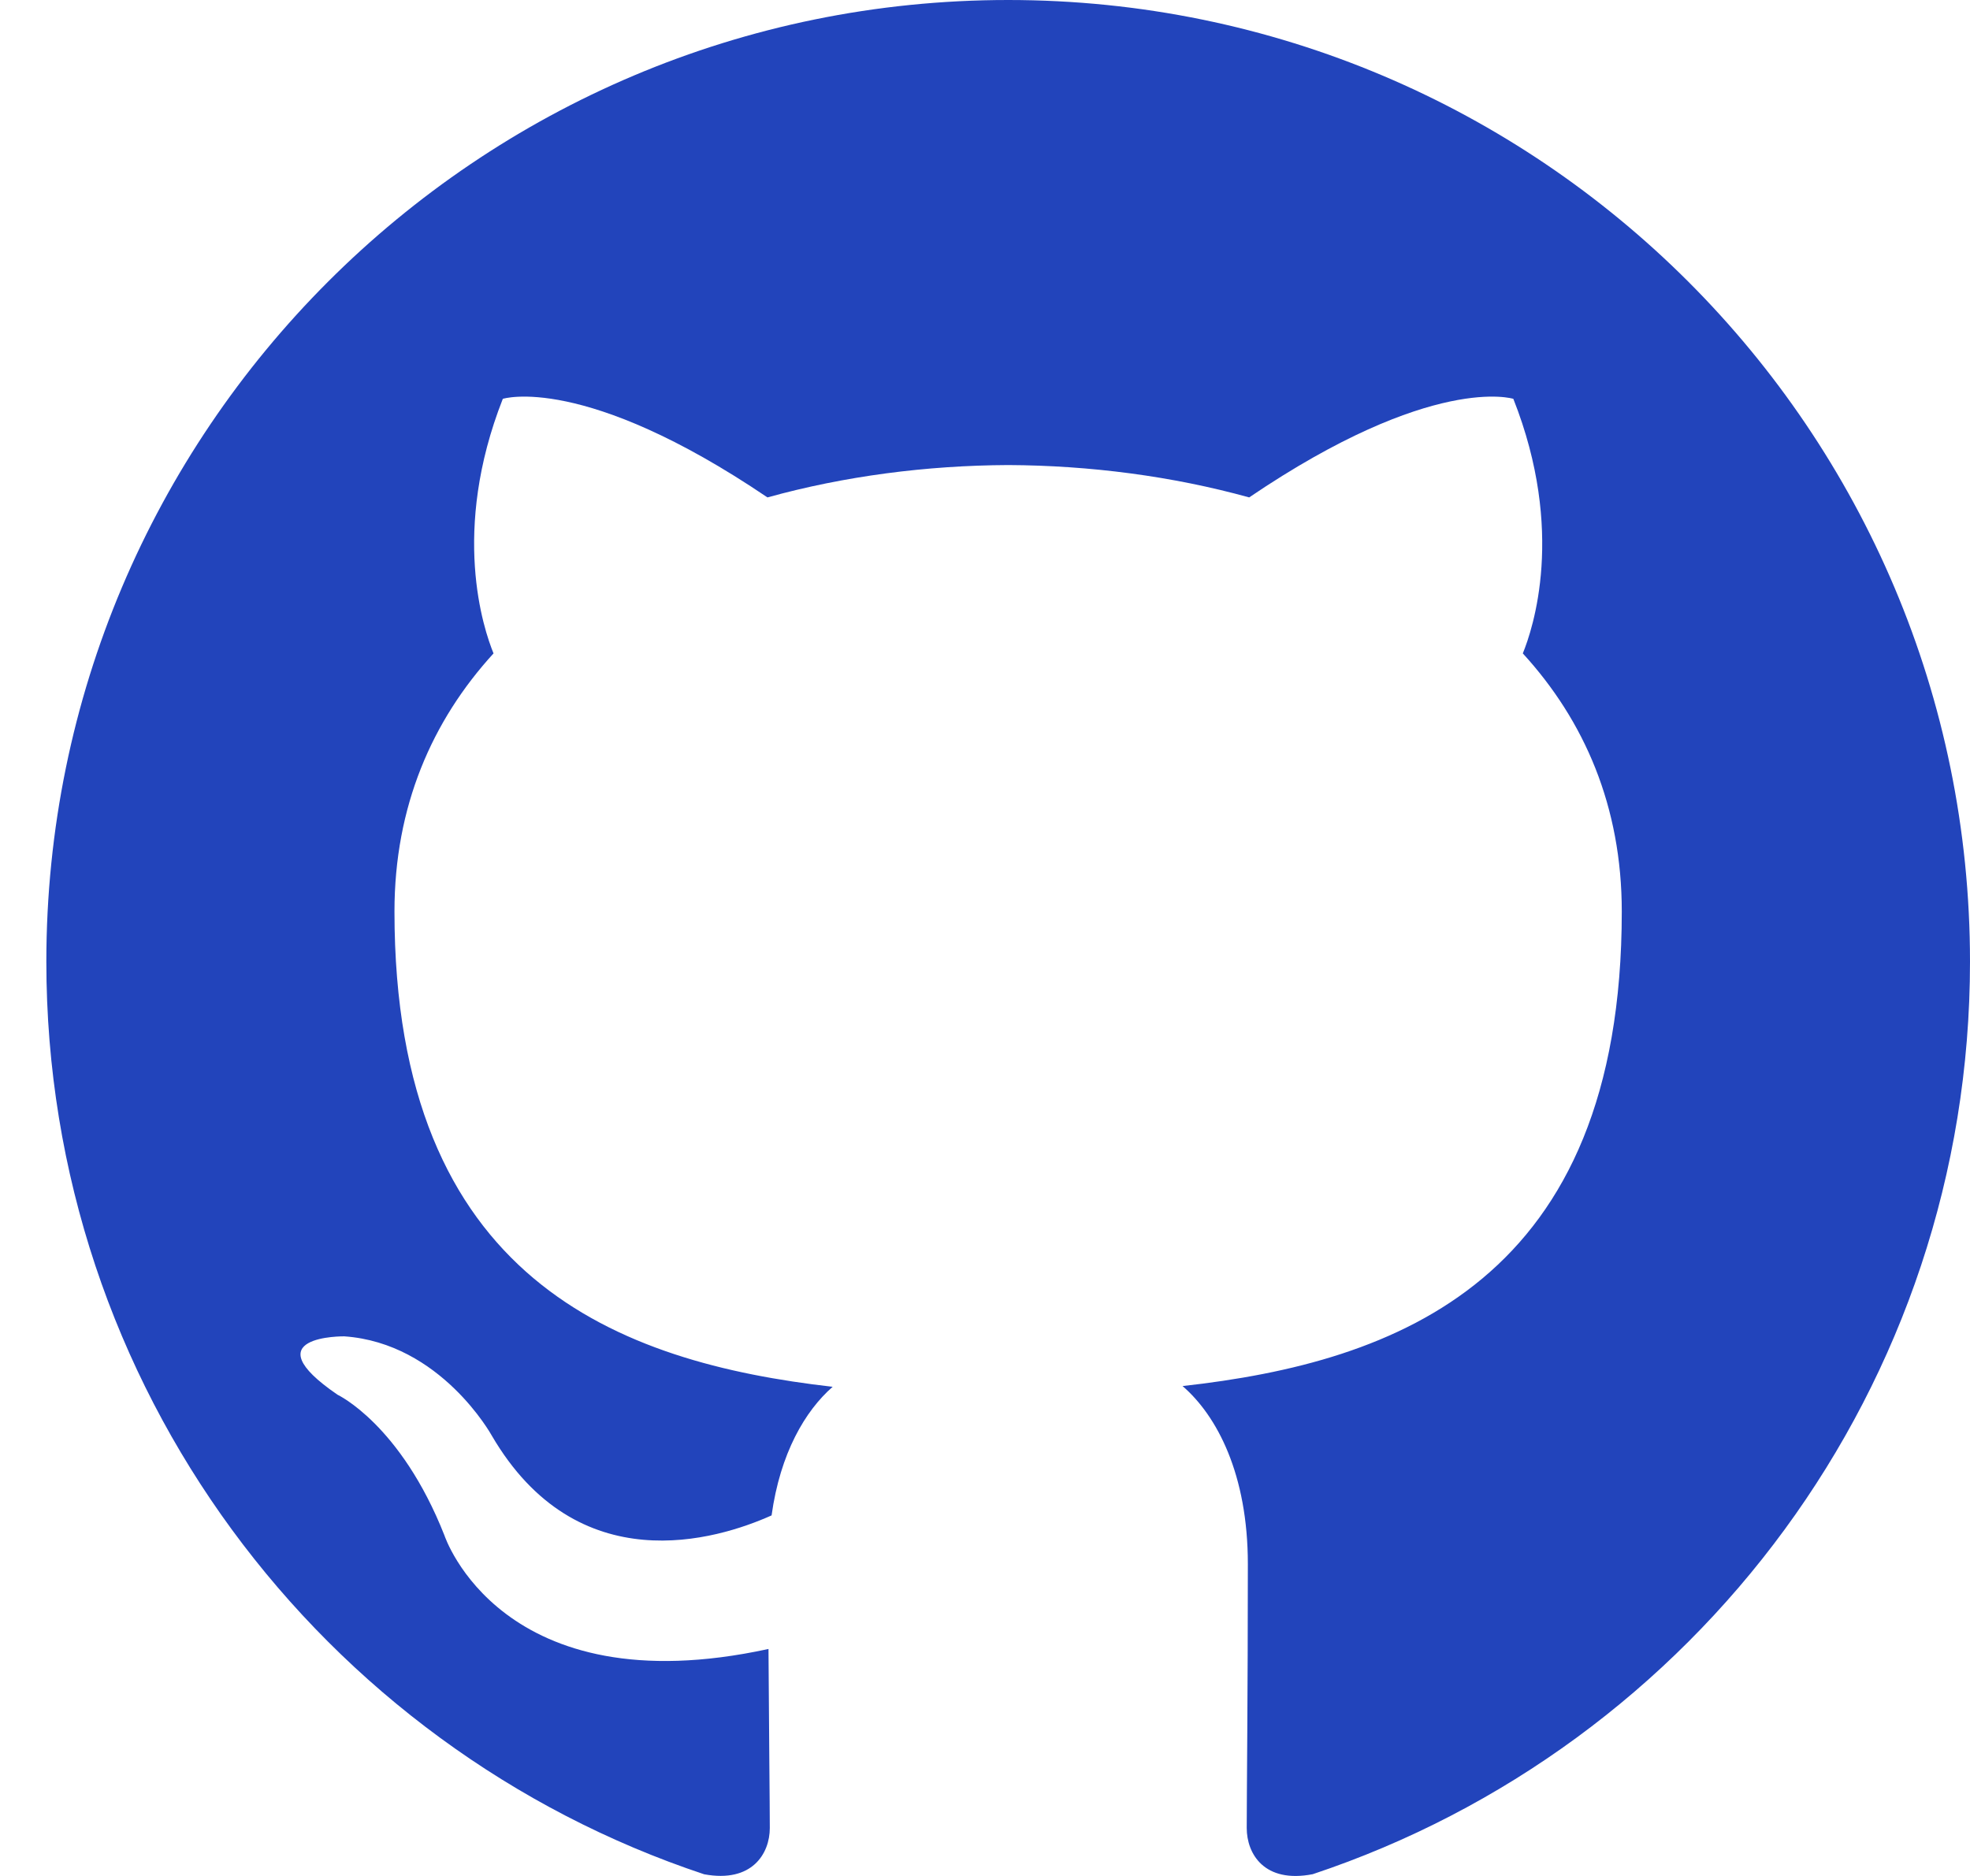 <svg width="21" height="20" viewBox="0 0 21 20" fill="none" xmlns="http://www.w3.org/2000/svg">
<path d="M10.747 0C5.085 0 0.494 4.59 0.494 10.253C0.494 14.783 3.432 18.627 7.506 19.982C8.018 20.077 8.206 19.76 8.206 19.489C8.206 19.245 8.197 18.437 8.192 17.58C5.34 18.2 4.738 16.37 4.738 16.37C4.271 15.185 3.599 14.87 3.599 14.87C2.669 14.234 3.67 14.247 3.67 14.247C4.699 14.319 5.241 15.303 5.241 15.303C6.156 16.871 7.64 16.418 8.225 16.156C8.317 15.493 8.583 15.041 8.876 14.785C6.599 14.525 4.205 13.646 4.205 9.718C4.205 8.598 4.605 7.684 5.261 6.966C5.155 6.707 4.804 5.665 5.36 4.252C5.36 4.252 6.221 3.977 8.181 5.303C8.999 5.076 9.876 4.962 10.747 4.958C11.618 4.962 12.496 5.076 13.316 5.303C15.273 3.977 16.132 4.252 16.132 4.252C16.691 5.665 16.339 6.707 16.233 6.966C16.89 7.684 17.288 8.598 17.288 9.718C17.288 13.656 14.889 14.523 12.606 14.777C12.974 15.095 13.302 15.719 13.302 16.675C13.302 18.047 13.29 19.151 13.29 19.489C13.29 19.762 13.475 20.082 13.994 19.981C18.066 18.624 21 14.782 21 10.253C21 4.59 16.41 0 10.747 0Z" fill="#2244BB"/>
</svg>
